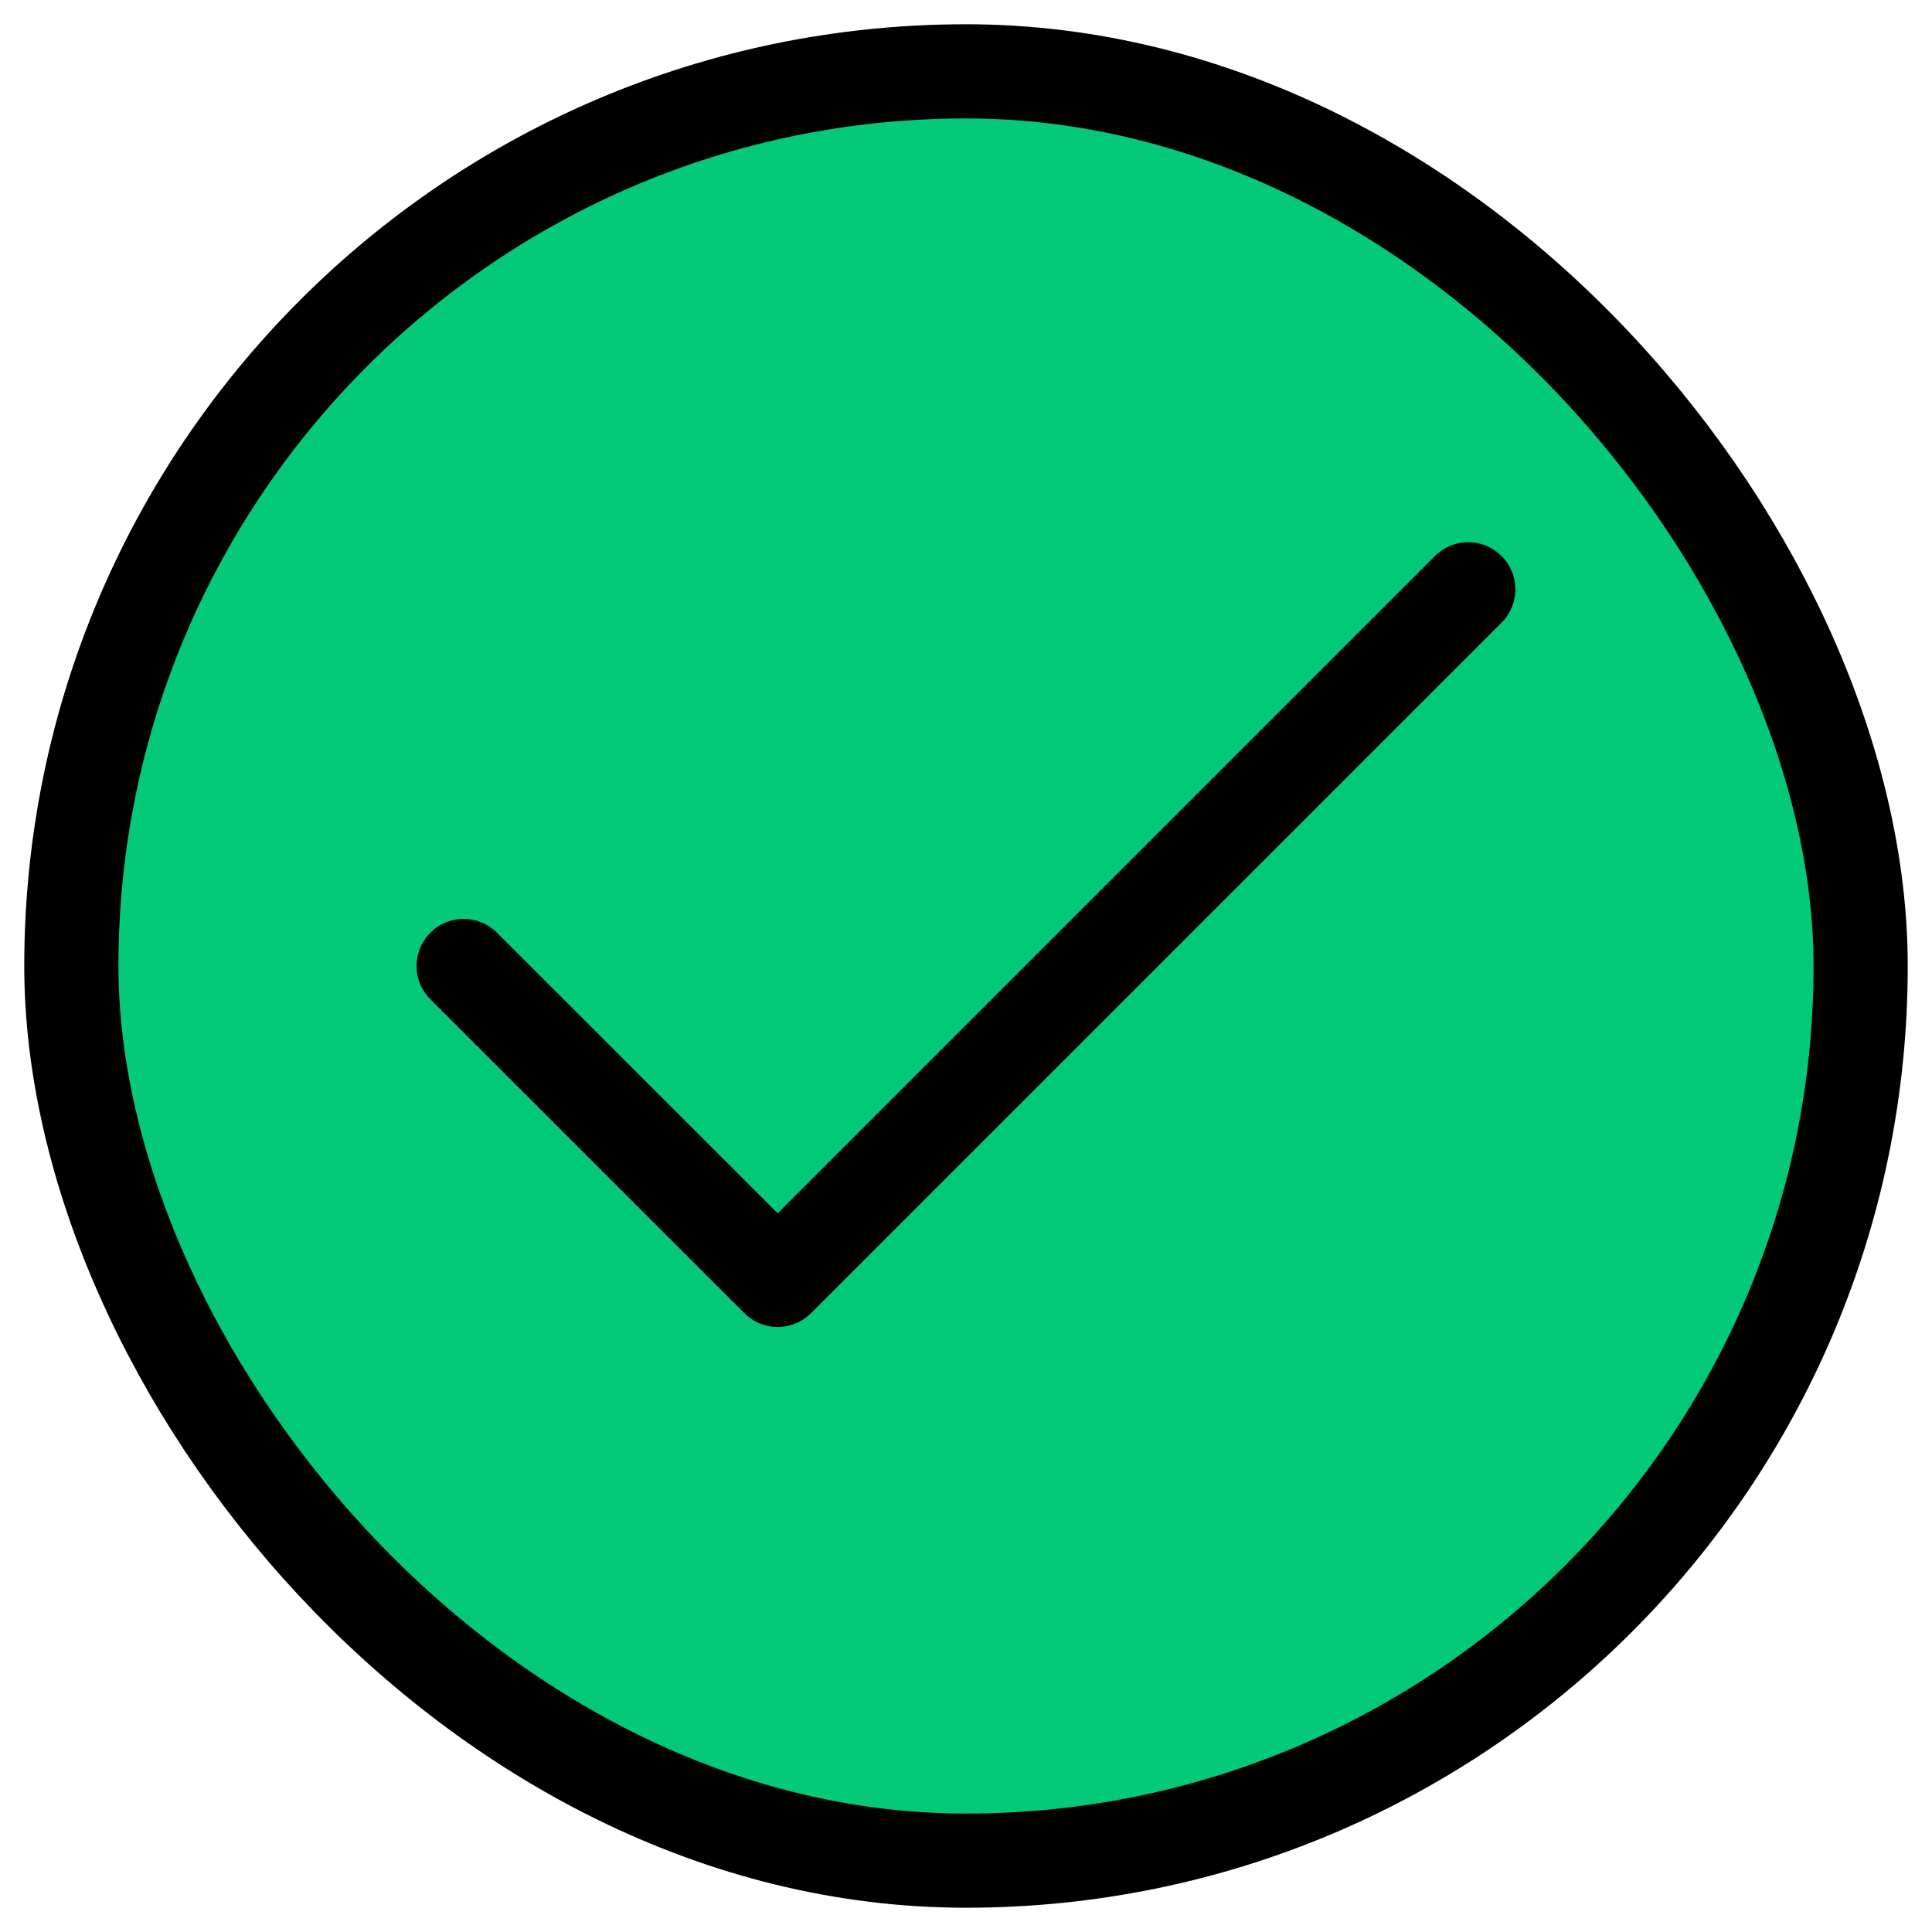 <svg fill="none" height="43" width="43" xmlns="http://www.w3.org/2000/svg"><rect rx="19.912" fill="#03C979" y="1.588" x="1.588" height="39.824" width="39.824"></rect><rect rx="19.912" stroke-width="2.096" stroke="#000" y="1.588" x="1.588" height="39.824" width="39.824"></rect><path d="m32.679 13.116-15.37 15.37L10.32 21.5" stroke-width="2.096" stroke-linejoin="round" stroke-linecap="round" stroke="#000"></path></svg>